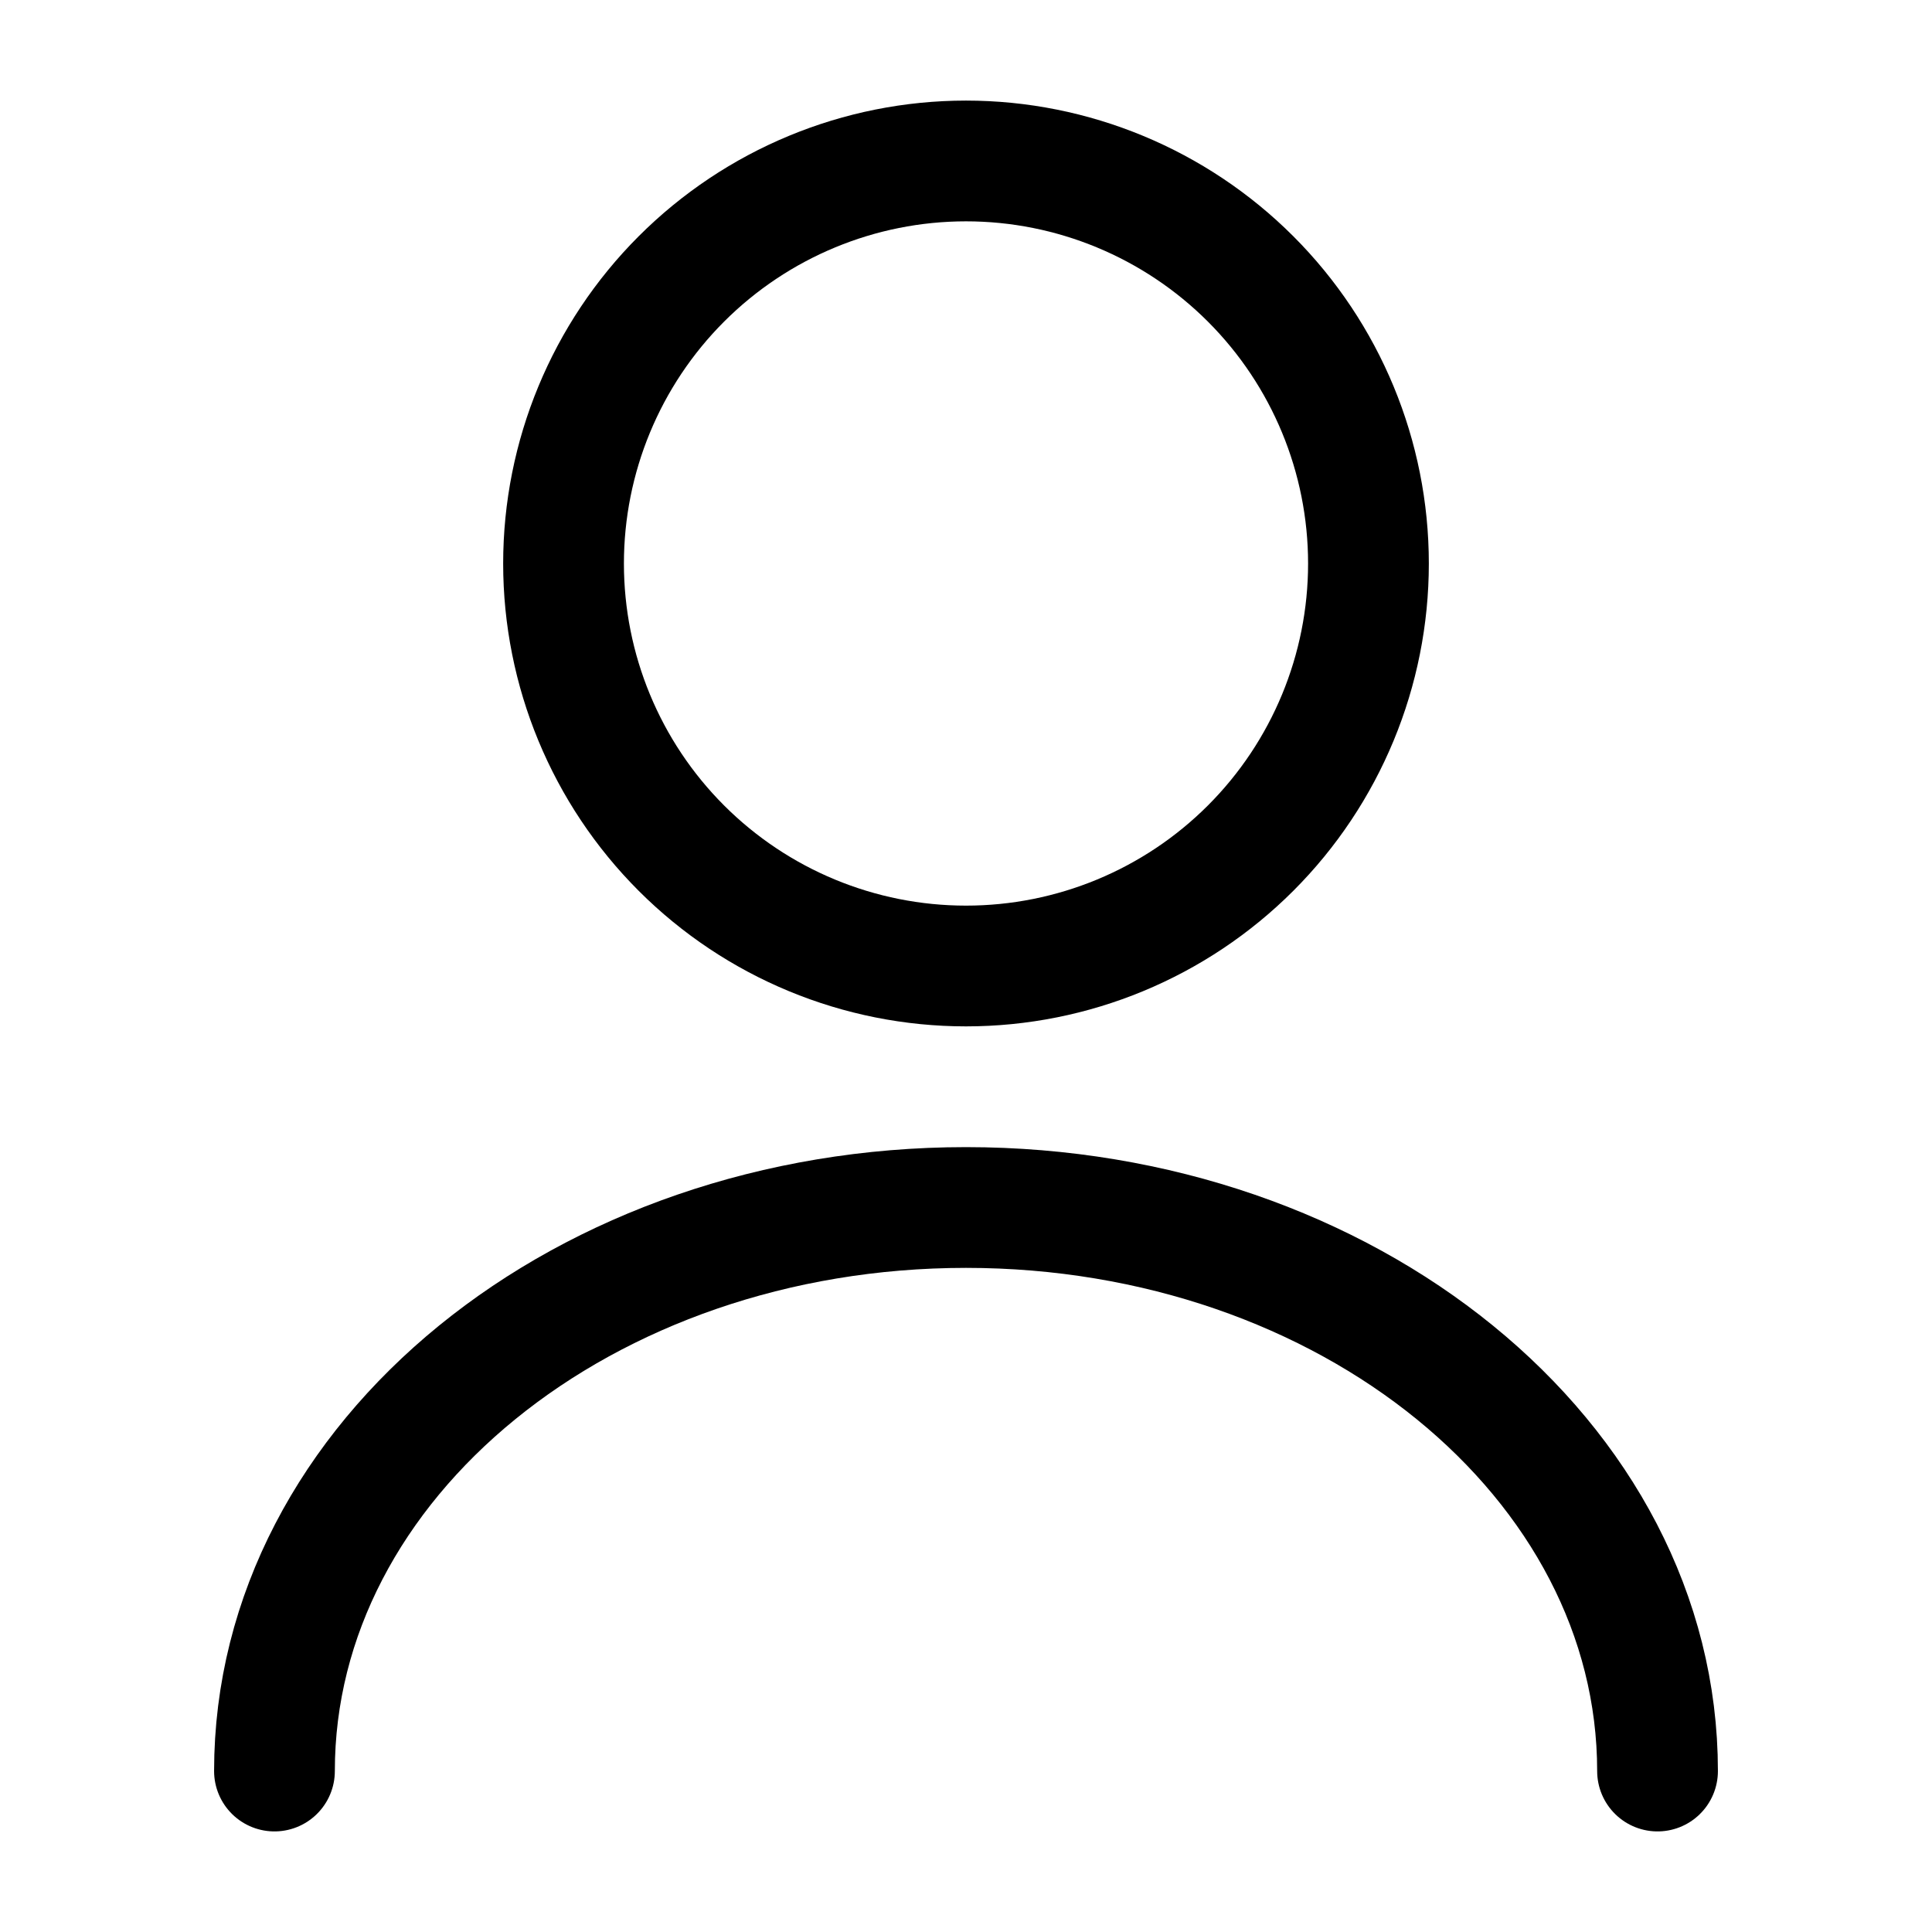 <svg width="16" height="16" viewBox="0 0 16 16" fill="none" xmlns="http://www.w3.org/2000/svg">
<path d="M13.727 14.667C13.727 12.087 11.16 10 8 10C4.84 10 2.273 12.087 2.273 14.667M8 8C8.884 8 9.732 7.649 10.357 7.024C10.982 6.399 11.333 5.551 11.333 4.667C11.333 3.783 10.982 2.935 10.357 2.31C9.732 1.685 8.884 1.333 8 1.333C7.116 1.333 6.268 1.685 5.643 2.31C5.018 2.935 4.667 3.783 4.667 4.667C4.667 5.551 5.018 6.399 5.643 7.024C6.268 7.649 7.116 8 8 8Z" stroke="black" stroke-linecap="round" stroke-linejoin="round"/>
</svg>

